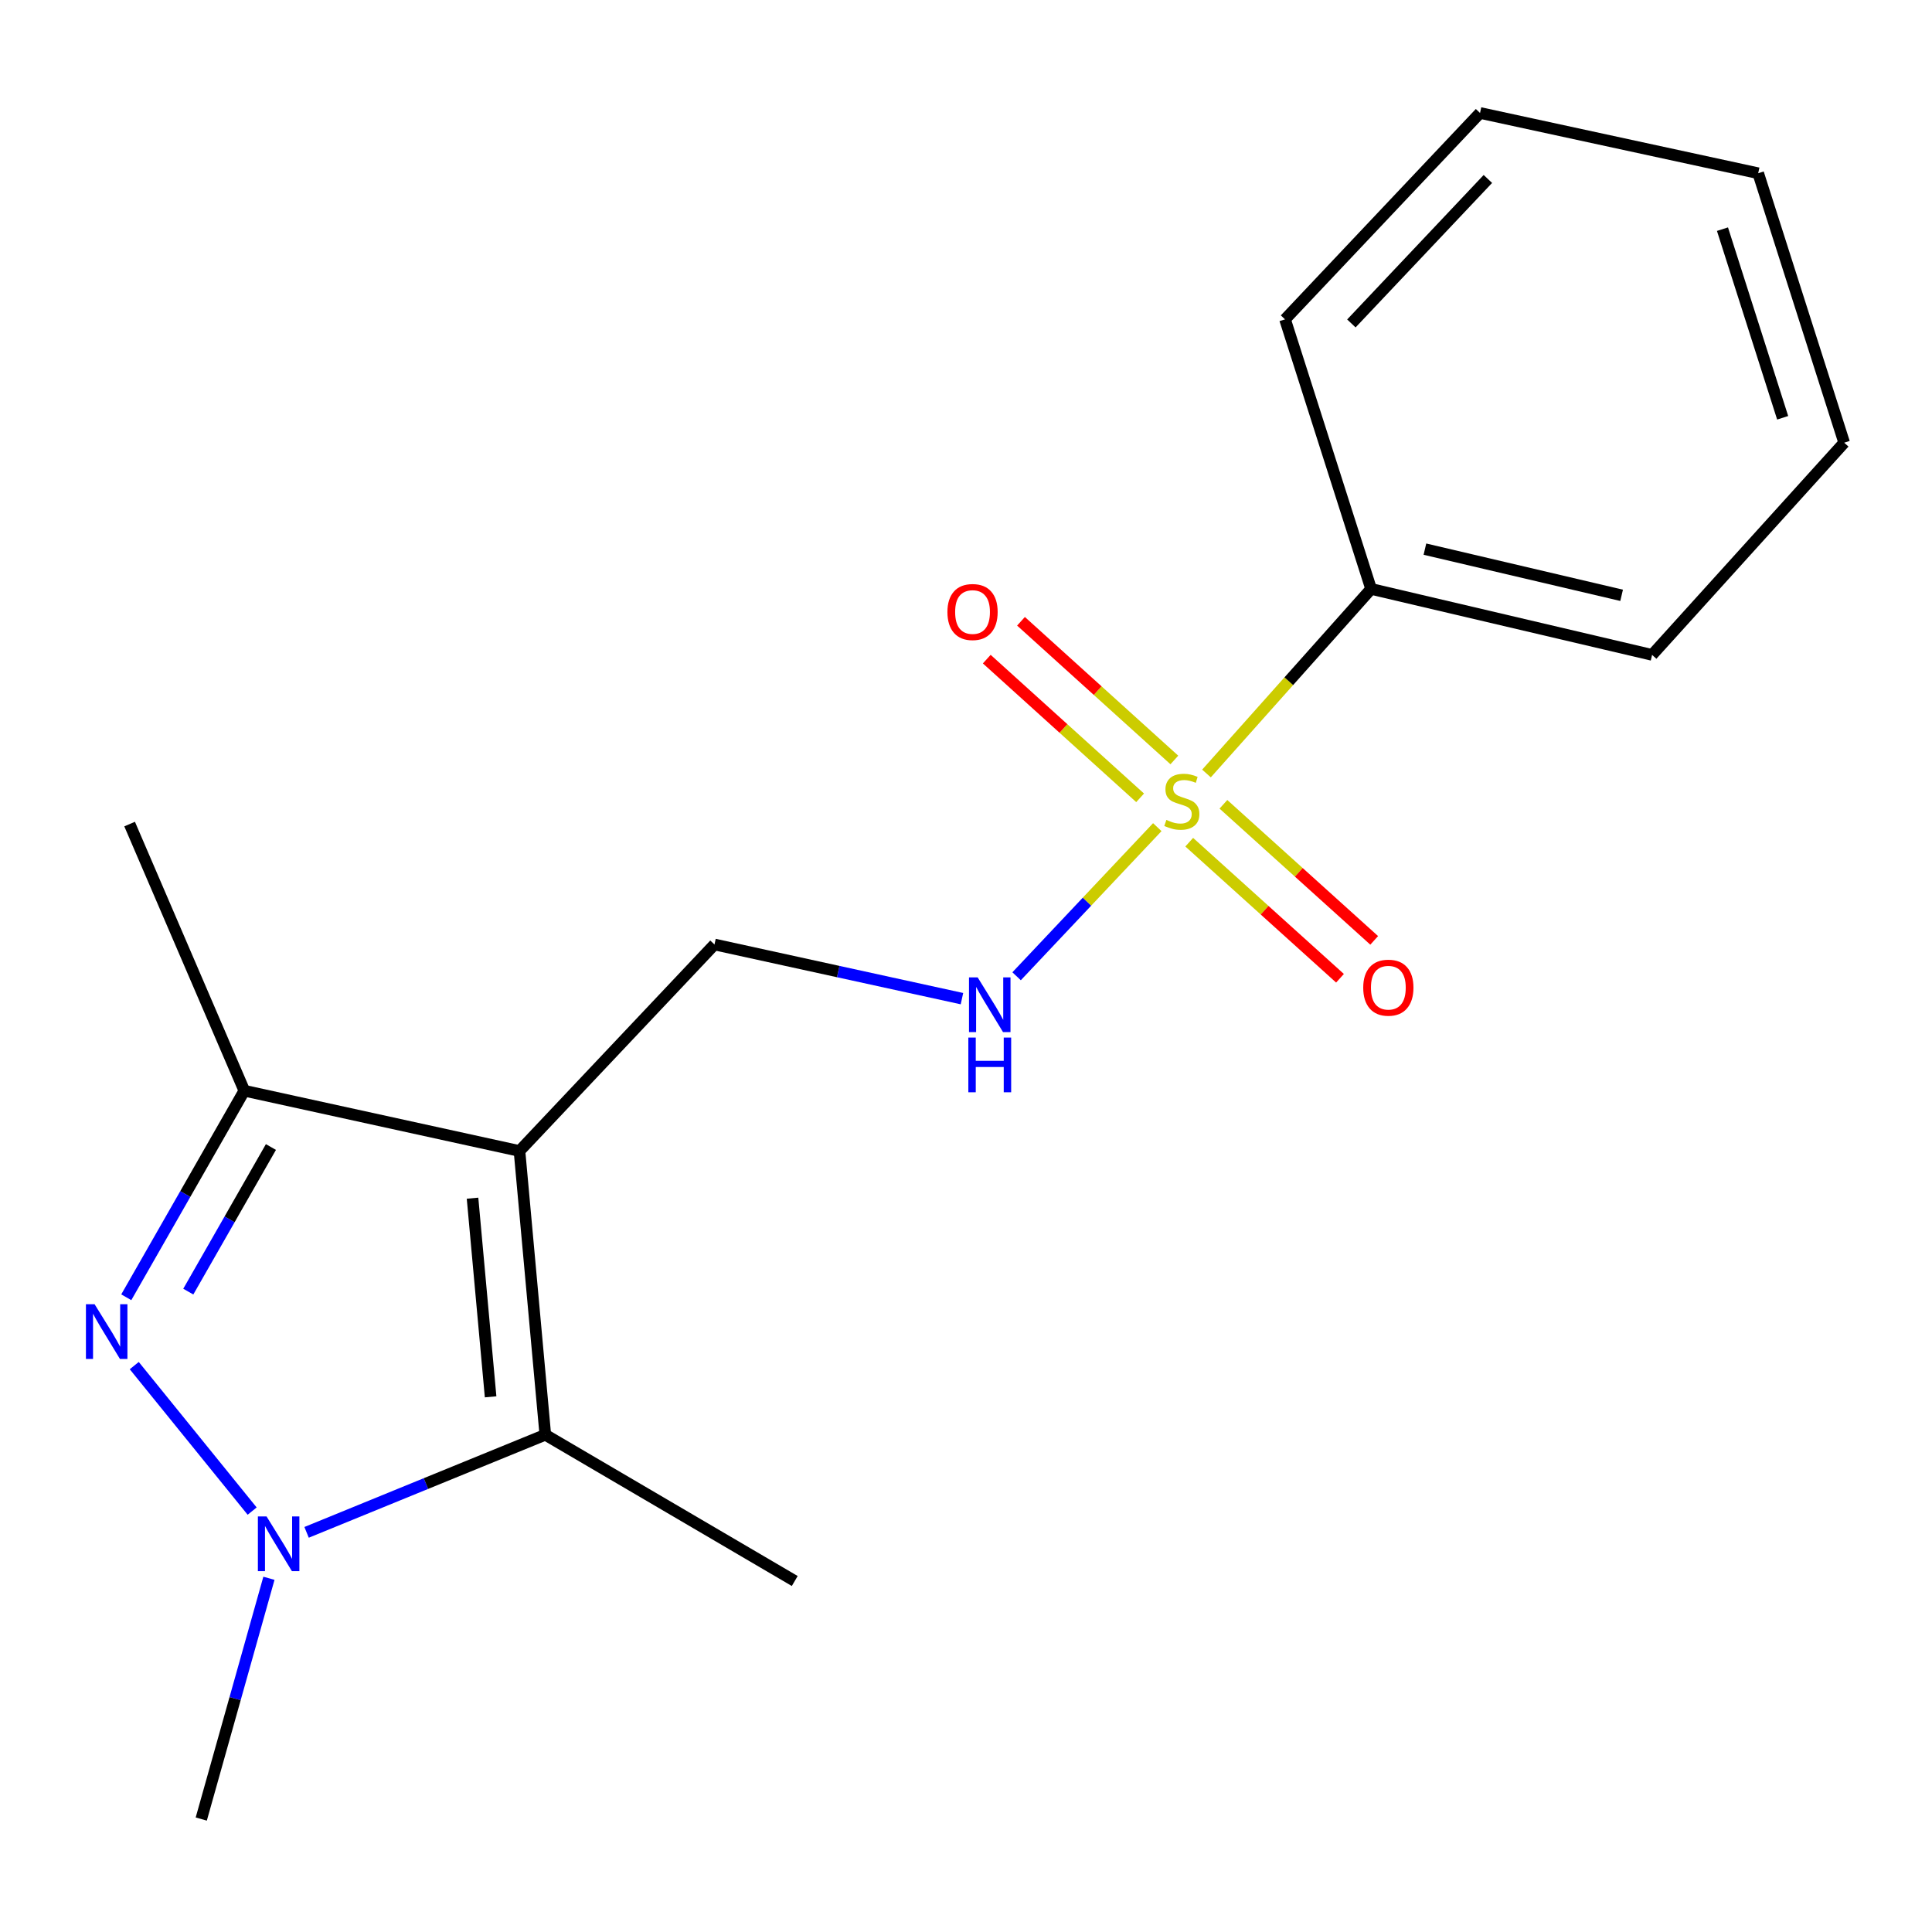 <?xml version='1.0' encoding='iso-8859-1'?>
<svg version='1.1' baseProfile='full'
              xmlns='http://www.w3.org/2000/svg'
                      xmlns:rdkit='http://www.rdkit.org/xml'
                      xmlns:xlink='http://www.w3.org/1999/xlink'
                  xml:space='preserve'
width='1000px' height='1000px' viewBox='0 0 1000 1000'>
<!-- END OF HEADER -->
<rect style='opacity:1.0;fill:#FFFFFF;stroke:none' width='1000' height='1000' x='0' y='0'> </rect>
<path class='bond-3' d='M 268.882,595.753 L 282.25,742.633' style='fill:none;fill-rule:evenodd;stroke:#000000;stroke-width:6px;stroke-linecap:butt;stroke-linejoin:miter;stroke-opacity:1' />
<path class='bond-3' d='M 244.581,620.179 L 253.939,722.995' style='fill:none;fill-rule:evenodd;stroke:#000000;stroke-width:6px;stroke-linecap:butt;stroke-linejoin:miter;stroke-opacity:1' />
<path class='bond-4' d='M 268.882,595.753 L 126.463,564.554' style='fill:none;fill-rule:evenodd;stroke:#000000;stroke-width:6px;stroke-linecap:butt;stroke-linejoin:miter;stroke-opacity:1' />
<path class='bond-6' d='M 268.882,595.753 L 369.815,488.862' style='fill:none;fill-rule:evenodd;stroke:#000000;stroke-width:6px;stroke-linecap:butt;stroke-linejoin:miter;stroke-opacity:1' />
<path class='bond-0' d='M 599.012,428.129 L 562.601,466.721' style='fill:none;fill-rule:evenodd;stroke:#CCCC00;stroke-width:6px;stroke-linecap:butt;stroke-linejoin:miter;stroke-opacity:1' />
<path class='bond-0' d='M 562.601,466.721 L 526.191,505.314' style='fill:none;fill-rule:evenodd;stroke:#0000FF;stroke-width:6px;stroke-linecap:butt;stroke-linejoin:miter;stroke-opacity:1' />
<path class='bond-7' d='M 607.841,393.357 L 568.153,357.465' style='fill:none;fill-rule:evenodd;stroke:#CCCC00;stroke-width:6px;stroke-linecap:butt;stroke-linejoin:miter;stroke-opacity:1' />
<path class='bond-7' d='M 568.153,357.465 L 528.466,321.573' style='fill:none;fill-rule:evenodd;stroke:#FF0000;stroke-width:6px;stroke-linecap:butt;stroke-linejoin:miter;stroke-opacity:1' />
<path class='bond-7' d='M 590.123,412.948 L 550.436,377.056' style='fill:none;fill-rule:evenodd;stroke:#CCCC00;stroke-width:6px;stroke-linecap:butt;stroke-linejoin:miter;stroke-opacity:1' />
<path class='bond-7' d='M 550.436,377.056 L 510.748,341.164' style='fill:none;fill-rule:evenodd;stroke:#FF0000;stroke-width:6px;stroke-linecap:butt;stroke-linejoin:miter;stroke-opacity:1' />
<path class='bond-8' d='M 615.544,435.915 L 654.564,471.131' style='fill:none;fill-rule:evenodd;stroke:#CCCC00;stroke-width:6px;stroke-linecap:butt;stroke-linejoin:miter;stroke-opacity:1' />
<path class='bond-8' d='M 654.564,471.131 L 693.583,506.346' style='fill:none;fill-rule:evenodd;stroke:#FF0000;stroke-width:6px;stroke-linecap:butt;stroke-linejoin:miter;stroke-opacity:1' />
<path class='bond-8' d='M 633.242,416.305 L 672.261,451.521' style='fill:none;fill-rule:evenodd;stroke:#CCCC00;stroke-width:6px;stroke-linecap:butt;stroke-linejoin:miter;stroke-opacity:1' />
<path class='bond-8' d='M 672.261,451.521 L 711.281,486.737' style='fill:none;fill-rule:evenodd;stroke:#FF0000;stroke-width:6px;stroke-linecap:butt;stroke-linejoin:miter;stroke-opacity:1' />
<path class='bond-9' d='M 624.473,400.36 L 667.078,352.593' style='fill:none;fill-rule:evenodd;stroke:#CCCC00;stroke-width:6px;stroke-linecap:butt;stroke-linejoin:miter;stroke-opacity:1' />
<path class='bond-9' d='M 667.078,352.593 L 709.682,304.826' style='fill:none;fill-rule:evenodd;stroke:#000000;stroke-width:6px;stroke-linecap:butt;stroke-linejoin:miter;stroke-opacity:1' />
<path class='bond-1' d='M 65.361,671.467 L 95.912,618.011' style='fill:none;fill-rule:evenodd;stroke:#0000FF;stroke-width:6px;stroke-linecap:butt;stroke-linejoin:miter;stroke-opacity:1' />
<path class='bond-1' d='M 95.912,618.011 L 126.463,564.554' style='fill:none;fill-rule:evenodd;stroke:#000000;stroke-width:6px;stroke-linecap:butt;stroke-linejoin:miter;stroke-opacity:1' />
<path class='bond-1' d='M 97.46,668.537 L 118.846,631.117' style='fill:none;fill-rule:evenodd;stroke:#0000FF;stroke-width:6px;stroke-linecap:butt;stroke-linejoin:miter;stroke-opacity:1' />
<path class='bond-1' d='M 118.846,631.117 L 140.231,593.698' style='fill:none;fill-rule:evenodd;stroke:#000000;stroke-width:6px;stroke-linecap:butt;stroke-linejoin:miter;stroke-opacity:1' />
<path class='bond-18' d='M 69.491,706.833 L 130.512,782.14' style='fill:none;fill-rule:evenodd;stroke:#0000FF;stroke-width:6px;stroke-linecap:butt;stroke-linejoin:miter;stroke-opacity:1' />
<path class='bond-2' d='M 158.687,793.143 L 220.469,767.888' style='fill:none;fill-rule:evenodd;stroke:#0000FF;stroke-width:6px;stroke-linecap:butt;stroke-linejoin:miter;stroke-opacity:1' />
<path class='bond-2' d='M 220.469,767.888 L 282.25,742.633' style='fill:none;fill-rule:evenodd;stroke:#000000;stroke-width:6px;stroke-linecap:butt;stroke-linejoin:miter;stroke-opacity:1' />
<path class='bond-10' d='M 139.199,816.917 L 121.686,879.226' style='fill:none;fill-rule:evenodd;stroke:#0000FF;stroke-width:6px;stroke-linecap:butt;stroke-linejoin:miter;stroke-opacity:1' />
<path class='bond-10' d='M 121.686,879.226 L 104.172,941.534' style='fill:none;fill-rule:evenodd;stroke:#000000;stroke-width:6px;stroke-linecap:butt;stroke-linejoin:miter;stroke-opacity:1' />
<path class='bond-11' d='M 282.25,742.633 L 411.359,818.325' style='fill:none;fill-rule:evenodd;stroke:#000000;stroke-width:6px;stroke-linecap:butt;stroke-linejoin:miter;stroke-opacity:1' />
<path class='bond-12' d='M 126.463,564.554 L 67.089,426.538' style='fill:none;fill-rule:evenodd;stroke:#000000;stroke-width:6px;stroke-linecap:butt;stroke-linejoin:miter;stroke-opacity:1' />
<path class='bond-5' d='M 497.906,516.897 L 433.86,502.879' style='fill:none;fill-rule:evenodd;stroke:#0000FF;stroke-width:6px;stroke-linecap:butt;stroke-linejoin:miter;stroke-opacity:1' />
<path class='bond-5' d='M 433.86,502.879 L 369.815,488.862' style='fill:none;fill-rule:evenodd;stroke:#000000;stroke-width:6px;stroke-linecap:butt;stroke-linejoin:miter;stroke-opacity:1' />
<path class='bond-13' d='M 709.682,304.826 L 855.124,338.974' style='fill:none;fill-rule:evenodd;stroke:#000000;stroke-width:6px;stroke-linecap:butt;stroke-linejoin:miter;stroke-opacity:1' />
<path class='bond-13' d='M 737.536,284.233 L 839.345,308.136' style='fill:none;fill-rule:evenodd;stroke:#000000;stroke-width:6px;stroke-linecap:butt;stroke-linejoin:miter;stroke-opacity:1' />
<path class='bond-14' d='M 709.682,304.826 L 665.13,165.298' style='fill:none;fill-rule:evenodd;stroke:#000000;stroke-width:6px;stroke-linecap:butt;stroke-linejoin:miter;stroke-opacity:1' />
<path class='bond-16' d='M 855.124,338.974 L 954.545,229.133' style='fill:none;fill-rule:evenodd;stroke:#000000;stroke-width:6px;stroke-linecap:butt;stroke-linejoin:miter;stroke-opacity:1' />
<path class='bond-15' d='M 665.13,165.298 L 766.063,58.466' style='fill:none;fill-rule:evenodd;stroke:#000000;stroke-width:6px;stroke-linecap:butt;stroke-linejoin:miter;stroke-opacity:1' />
<path class='bond-15' d='M 699.47,167.413 L 770.123,92.631' style='fill:none;fill-rule:evenodd;stroke:#000000;stroke-width:6px;stroke-linecap:butt;stroke-linejoin:miter;stroke-opacity:1' />
<path class='bond-17' d='M 766.063,58.466 L 910.037,89.664' style='fill:none;fill-rule:evenodd;stroke:#000000;stroke-width:6px;stroke-linecap:butt;stroke-linejoin:miter;stroke-opacity:1' />
<path class='bond-19' d='M 954.545,229.133 L 910.037,89.664' style='fill:none;fill-rule:evenodd;stroke:#000000;stroke-width:6px;stroke-linecap:butt;stroke-linejoin:miter;stroke-opacity:1' />
<path class='bond-19' d='M 922.705,216.243 L 891.549,118.615' style='fill:none;fill-rule:evenodd;stroke:#000000;stroke-width:6px;stroke-linecap:butt;stroke-linejoin:miter;stroke-opacity:1' />
<path  class='atom-1' d='M 603.714 424.386
Q 604.034 424.506, 605.354 425.066
Q 606.674 425.626, 608.114 425.986
Q 609.594 426.306, 611.034 426.306
Q 613.714 426.306, 615.274 425.026
Q 616.834 423.706, 616.834 421.426
Q 616.834 419.866, 616.034 418.906
Q 615.274 417.946, 614.074 417.426
Q 612.874 416.906, 610.874 416.306
Q 608.354 415.546, 606.834 414.826
Q 605.354 414.106, 604.274 412.586
Q 603.234 411.066, 603.234 408.506
Q 603.234 404.946, 605.634 402.746
Q 608.074 400.546, 612.874 400.546
Q 616.154 400.546, 619.874 402.106
L 618.954 405.186
Q 615.554 403.786, 612.994 403.786
Q 610.234 403.786, 608.714 404.946
Q 607.194 406.066, 607.234 408.026
Q 607.234 409.546, 607.994 410.466
Q 608.794 411.386, 609.914 411.906
Q 611.074 412.426, 612.994 413.026
Q 615.554 413.826, 617.074 414.626
Q 618.594 415.426, 619.674 417.066
Q 620.794 418.666, 620.794 421.426
Q 620.794 425.346, 618.154 427.466
Q 615.554 429.546, 611.194 429.546
Q 608.674 429.546, 606.754 428.986
Q 604.874 428.466, 602.634 427.546
L 603.714 424.386
' fill='#CCCC00'/>
<path  class='atom-2' d='M 48.957 675.056
L 58.237 690.056
Q 59.157 691.536, 60.637 694.216
Q 62.117 696.896, 62.197 697.056
L 62.197 675.056
L 65.957 675.056
L 65.957 703.376
L 62.077 703.376
L 52.117 686.976
Q 50.957 685.056, 49.717 682.856
Q 48.517 680.656, 48.157 679.976
L 48.157 703.376
L 44.477 703.376
L 44.477 675.056
L 48.957 675.056
' fill='#0000FF'/>
<path  class='atom-3' d='M 137.96 784.897
L 147.24 799.897
Q 148.16 801.377, 149.64 804.057
Q 151.12 806.737, 151.2 806.897
L 151.2 784.897
L 154.96 784.897
L 154.96 813.217
L 151.08 813.217
L 141.12 796.817
Q 139.96 794.897, 138.72 792.697
Q 137.52 790.497, 137.16 789.817
L 137.16 813.217
L 133.48 813.217
L 133.48 784.897
L 137.96 784.897
' fill='#0000FF'/>
<path  class='atom-6' d='M 506.032 505.886
L 515.312 520.886
Q 516.232 522.366, 517.712 525.046
Q 519.192 527.726, 519.272 527.886
L 519.272 505.886
L 523.032 505.886
L 523.032 534.206
L 519.152 534.206
L 509.192 517.806
Q 508.032 515.886, 506.792 513.686
Q 505.592 511.486, 505.232 510.806
L 505.232 534.206
L 501.552 534.206
L 501.552 505.886
L 506.032 505.886
' fill='#0000FF'/>
<path  class='atom-6' d='M 501.212 537.038
L 505.052 537.038
L 505.052 549.078
L 519.532 549.078
L 519.532 537.038
L 523.372 537.038
L 523.372 565.358
L 519.532 565.358
L 519.532 552.278
L 505.052 552.278
L 505.052 565.358
L 501.212 565.358
L 501.212 537.038
' fill='#0000FF'/>
<path  class='atom-8' d='M 490.384 316.777
Q 490.384 309.977, 493.744 306.177
Q 497.104 302.377, 503.384 302.377
Q 509.664 302.377, 513.024 306.177
Q 516.384 309.977, 516.384 316.777
Q 516.384 323.657, 512.984 327.577
Q 509.584 331.457, 503.384 331.457
Q 497.144 331.457, 493.744 327.577
Q 490.384 323.697, 490.384 316.777
M 503.384 328.257
Q 507.704 328.257, 510.024 325.377
Q 512.384 322.457, 512.384 316.777
Q 512.384 311.217, 510.024 308.417
Q 507.704 305.577, 503.384 305.577
Q 499.064 305.577, 496.704 308.377
Q 494.384 311.177, 494.384 316.777
Q 494.384 322.497, 496.704 325.377
Q 499.064 328.257, 503.384 328.257
' fill='#FF0000'/>
<path  class='atom-9' d='M 705.605 511.218
Q 705.605 504.418, 708.965 500.618
Q 712.325 496.818, 718.605 496.818
Q 724.885 496.818, 728.245 500.618
Q 731.605 504.418, 731.605 511.218
Q 731.605 518.098, 728.205 522.018
Q 724.805 525.898, 718.605 525.898
Q 712.365 525.898, 708.965 522.018
Q 705.605 518.138, 705.605 511.218
M 718.605 522.698
Q 722.925 522.698, 725.245 519.818
Q 727.605 516.898, 727.605 511.218
Q 727.605 505.658, 725.245 502.858
Q 722.925 500.018, 718.605 500.018
Q 714.285 500.018, 711.925 502.818
Q 709.605 505.618, 709.605 511.218
Q 709.605 516.938, 711.925 519.818
Q 714.285 522.698, 718.605 522.698
' fill='#FF0000'/>
</svg>
